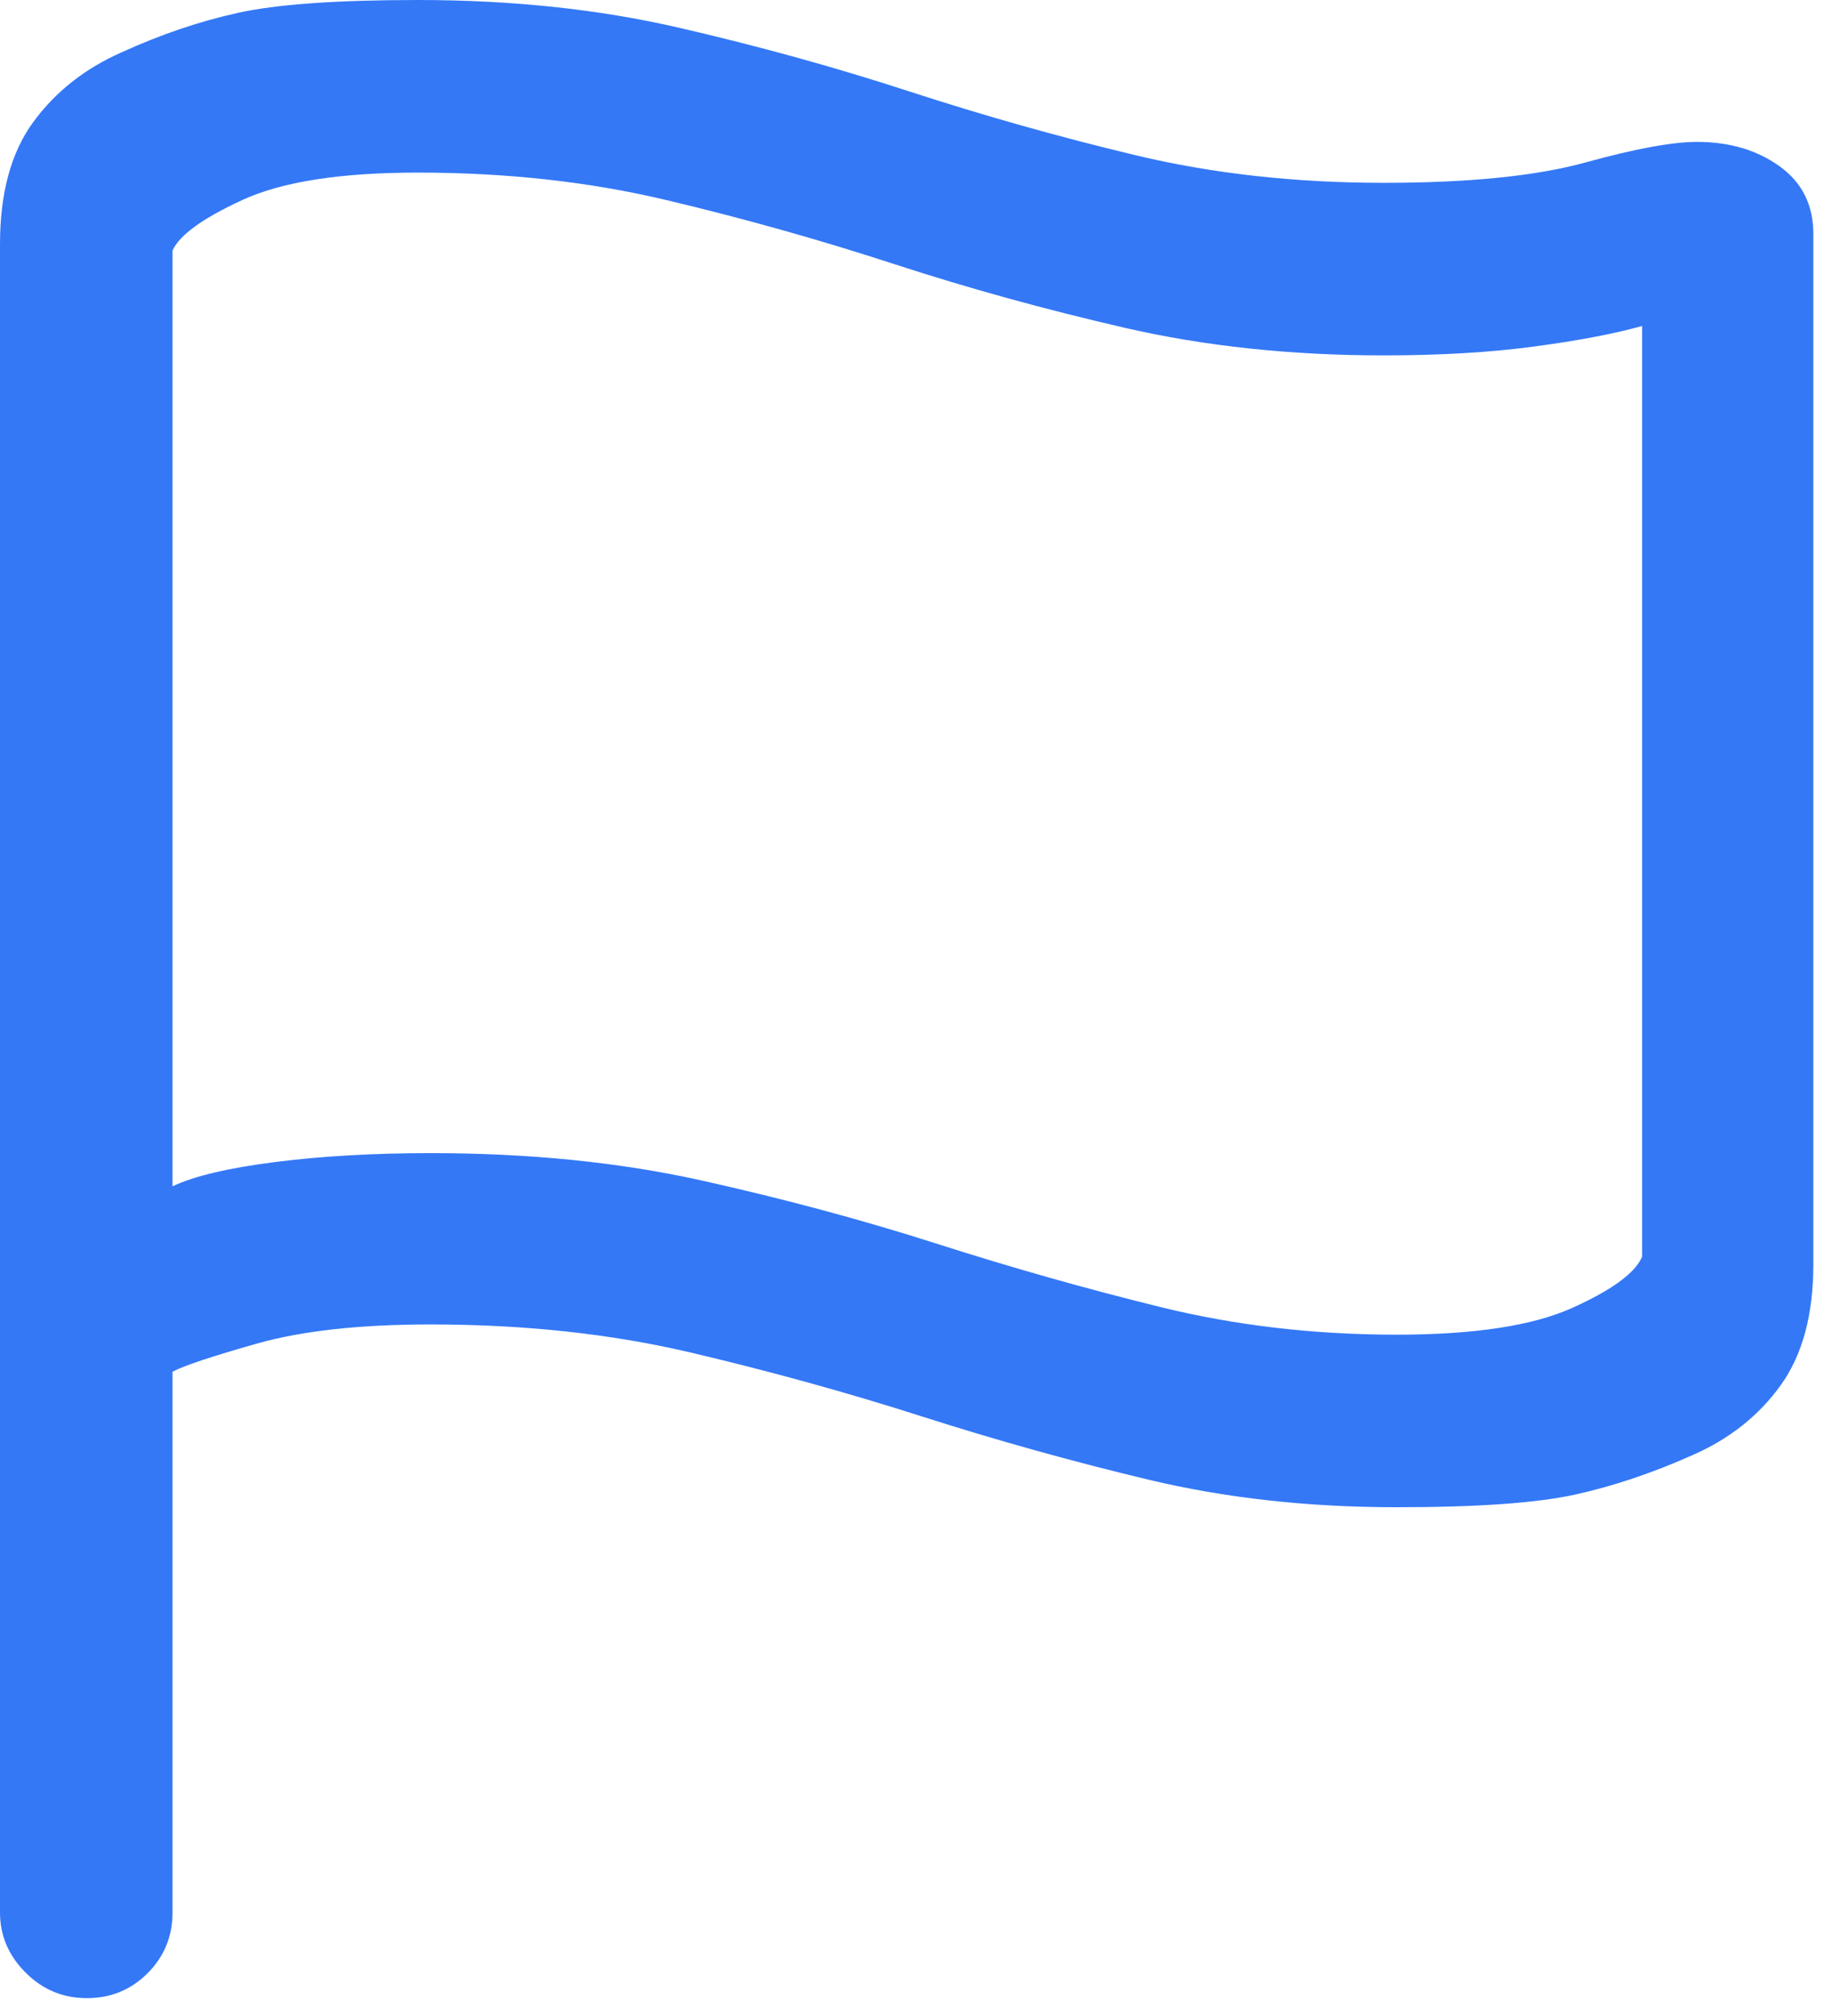 <svg width="70" height="77" viewBox="0 0 70 77" fill="none" xmlns="http://www.w3.org/2000/svg">
<path d="M3.32 76.318C4.232 76.318 5.005 76.001 5.64 75.366C6.274 74.731 6.592 73.958 6.592 73.047V52.393C7.015 52.165 8.089 51.807 9.814 51.318C11.54 50.83 13.753 50.586 16.455 50.586C20.036 50.586 23.348 50.944 26.392 51.66C29.435 52.376 32.381 53.19 35.23 54.102C38.078 55.013 40.967 55.819 43.897 56.519C46.826 57.218 49.984 57.568 53.369 57.568C56.462 57.568 58.74 57.406 60.205 57.08C61.67 56.755 63.167 56.25 64.697 55.566C66.097 54.948 67.212 54.061 68.042 52.905C68.872 51.75 69.287 50.212 69.287 48.291V8.936C69.287 7.829 68.856 6.966 67.993 6.348C67.13 5.729 66.081 5.42 64.844 5.42C63.9 5.42 62.484 5.68 60.596 6.201C58.708 6.722 56.136 6.983 52.881 6.983C49.495 6.983 46.338 6.633 43.408 5.933C40.478 5.233 37.59 4.419 34.741 3.491C31.893 2.563 28.947 1.75 25.903 1.05C22.86 0.35 19.547 0 15.967 0C12.874 0 10.588 0.163 9.106 0.488C7.625 0.814 6.136 1.318 4.639 2.002C3.239 2.62 2.116 3.507 1.27 4.663C0.423 5.819 0 7.373 0 9.326V73.047C0 73.926 0.326 74.691 0.977 75.342C1.628 75.993 2.409 76.318 3.32 76.318ZM53.369 50.977C50.212 50.977 47.209 50.627 44.36 49.927C41.512 49.227 38.664 48.421 35.815 47.51C32.967 46.598 29.972 45.793 26.831 45.093C23.69 44.393 20.231 44.043 16.455 44.043C14.274 44.043 12.288 44.157 10.498 44.385C8.708 44.613 7.406 44.922 6.592 45.312V9.57C6.852 8.984 7.739 8.341 9.253 7.642C10.767 6.942 13.005 6.592 15.967 6.592C19.352 6.592 22.518 6.942 25.464 7.642C28.41 8.341 31.307 9.155 34.155 10.083C37.004 11.011 39.95 11.825 42.993 12.524C46.037 13.224 49.333 13.574 52.881 13.574C55.029 13.574 56.95 13.46 58.643 13.232C60.335 13.005 61.702 12.744 62.744 12.451V47.998C62.484 48.617 61.597 49.268 60.083 49.951C58.569 50.635 56.331 50.977 53.369 50.977Z" fill="#3478F6"/>
</svg>
